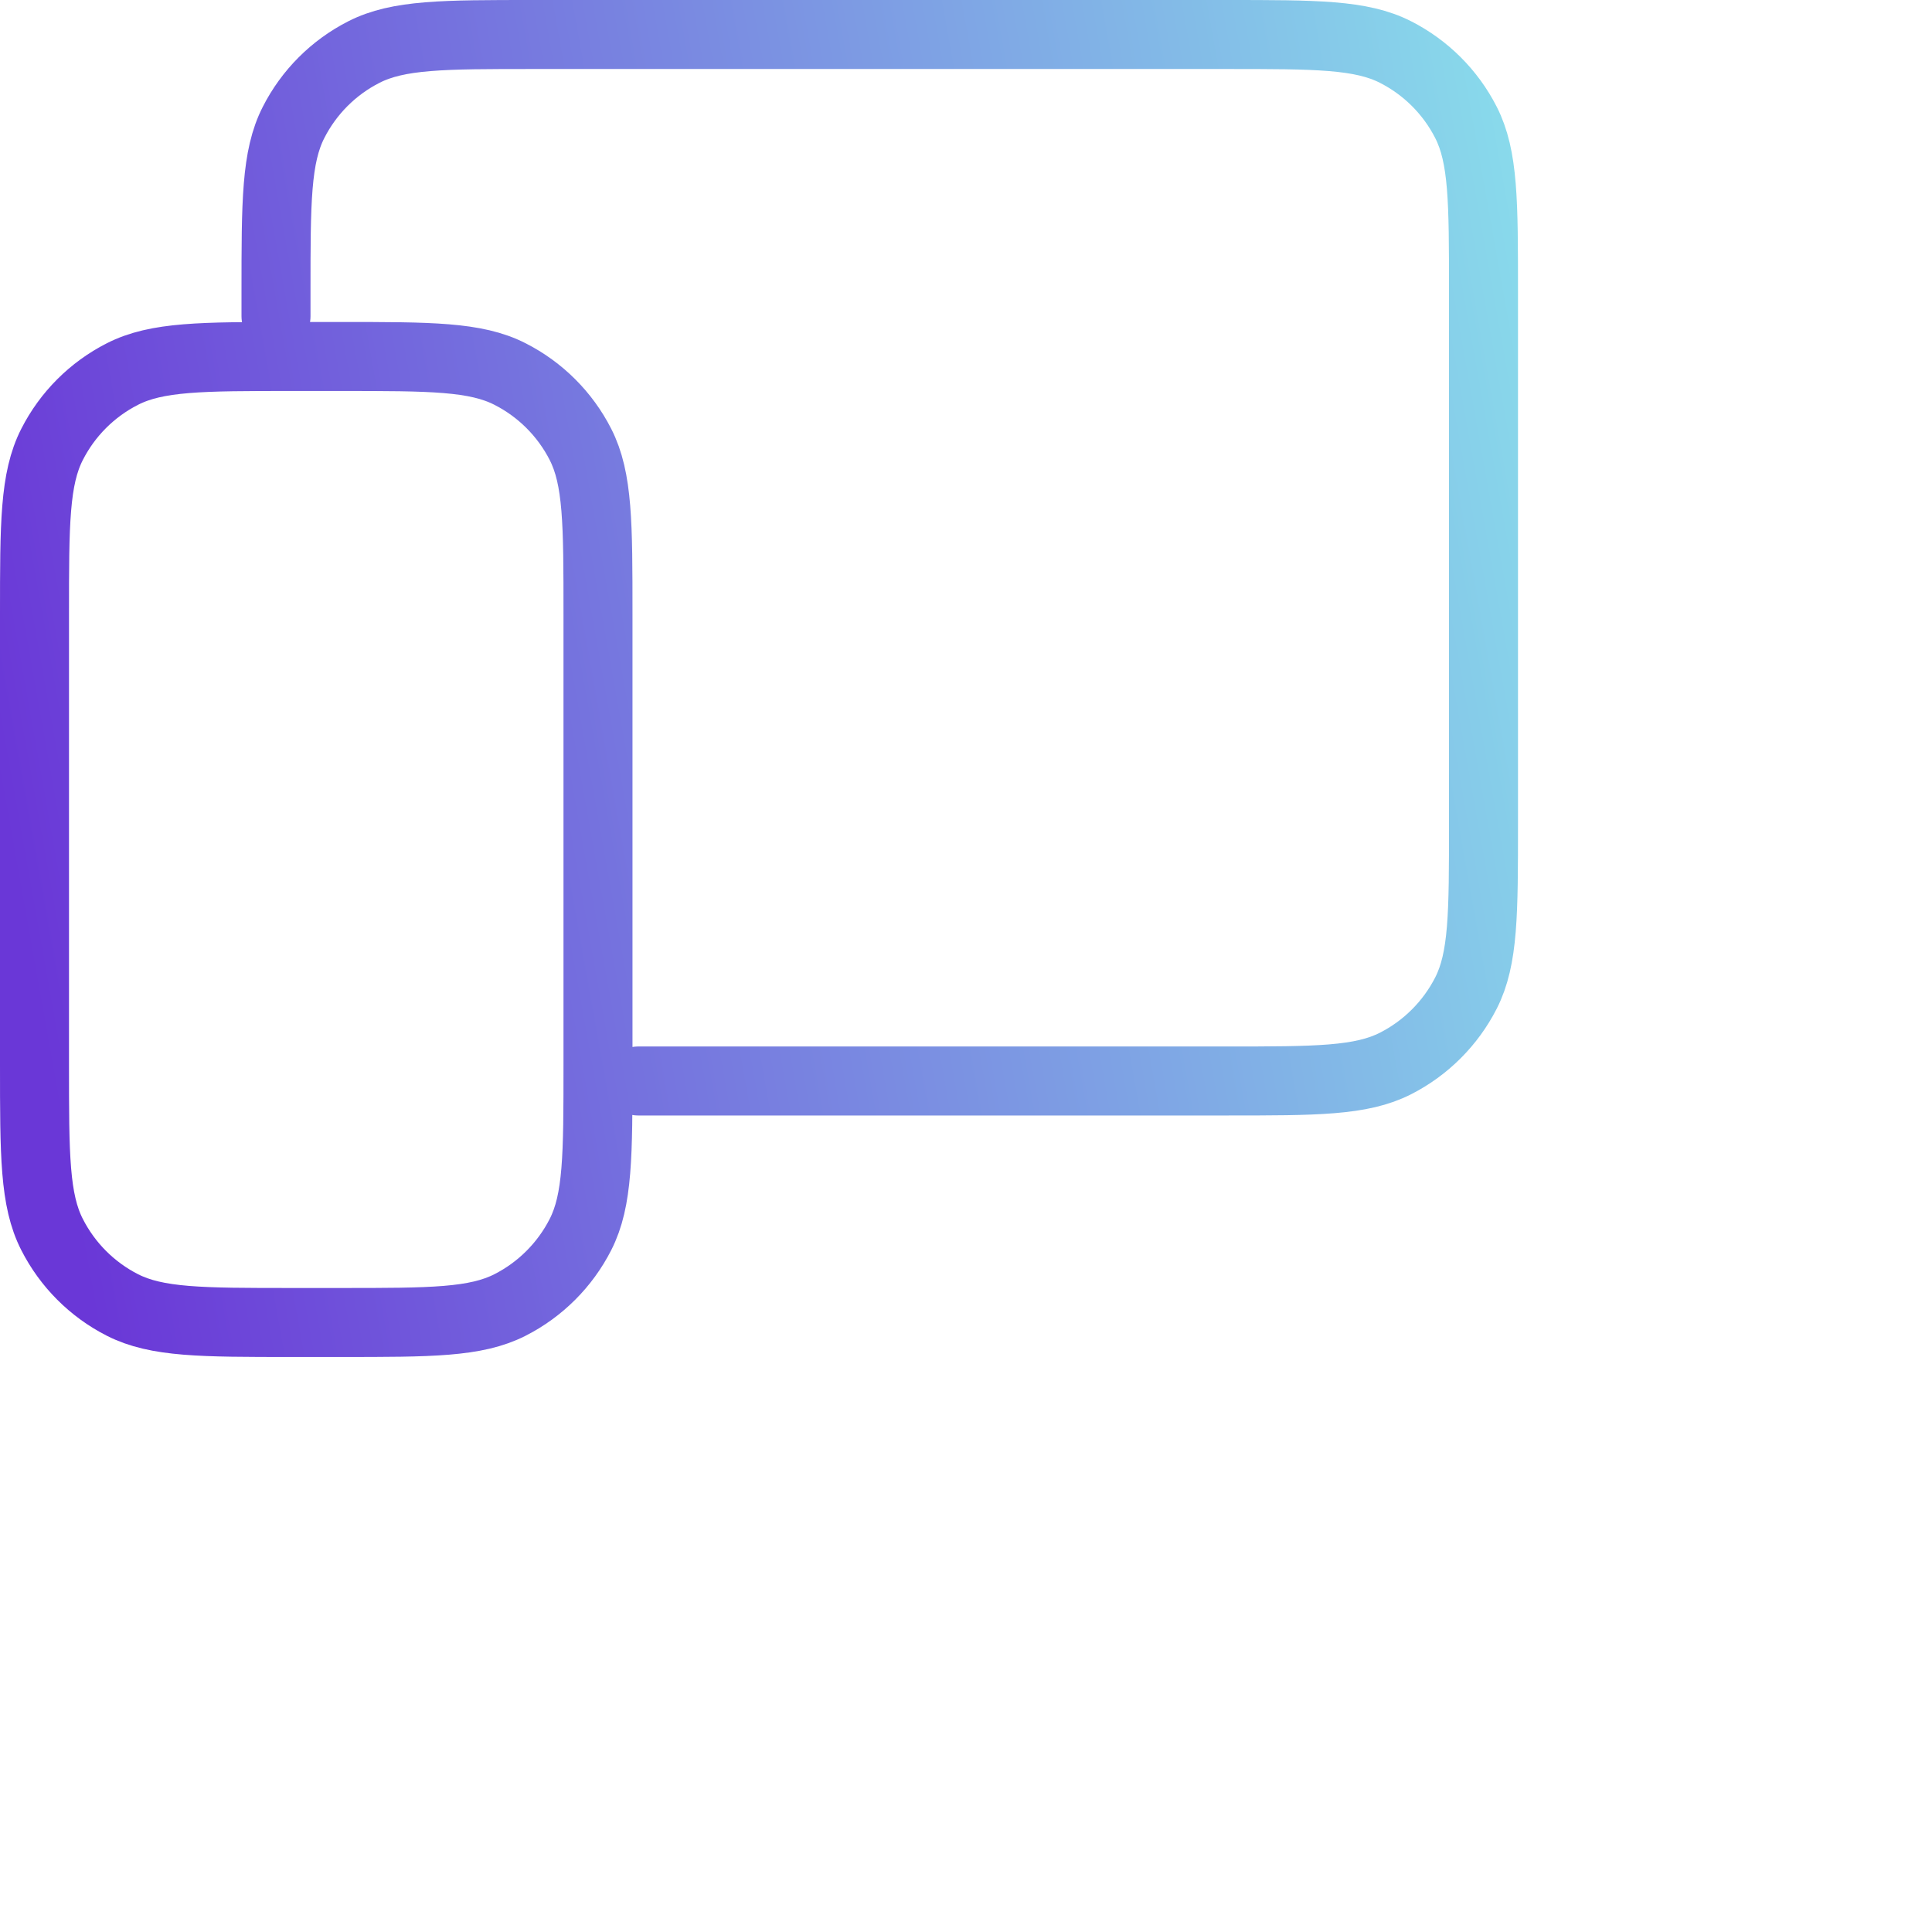 <svg width="56" height="56" viewBox="0 0 56 56" fill="none" xmlns="http://www.w3.org/2000/svg">
<g id="Icon Frame">
<g id="Base"></g>
<path d="M8 9.167V8.467C8 5.854 8 4.546 8.509 3.548C8.956 2.669 9.669 1.956 10.547 1.509C11.546 1 12.854 1 15.467 1H35.534C38.147 1 39.452 1 40.451 1.509C41.329 1.956 42.044 2.669 42.492 3.548C43 4.545 43 5.851 43 8.459V23.874C43 26.482 43 27.787 42.492 28.784C42.044 29.662 41.329 30.378 40.451 30.825C39.454 31.333 38.149 31.333 35.541 31.333H18.5M1 30.867V17.8C1 15.187 1 13.879 1.509 12.881C1.956 12.003 2.669 11.289 3.548 10.842C4.546 10.333 5.854 10.333 8.467 10.333H9.867C12.481 10.333 13.786 10.333 14.784 10.842C15.662 11.289 16.378 12.003 16.825 12.881C17.333 13.878 17.333 15.184 17.333 17.793V30.874C17.333 33.482 17.333 34.787 16.825 35.784C16.378 36.662 15.662 37.378 14.784 37.825C13.787 38.333 12.482 38.333 9.874 38.333H8.459C5.851 38.333 4.545 38.333 3.548 37.825C2.669 37.378 1.956 36.662 1.509 35.784C1 34.786 1 33.481 1 30.867Z" stroke="url(#paint0_linear_353_813)" stroke-width="2" stroke-linecap="round" stroke-linejoin="round"/>
<defs>
<linearGradient id="paint0_linear_353_813" x1="51.5" y1="19.666" x2="1" y2="28.666" gradientUnits="userSpaceOnUse">
<stop stop-color="#8CEBED"/>
<stop offset="1" stop-color="#6A37D7"/>
</linearGradient>
</defs>
</g>
</svg>
